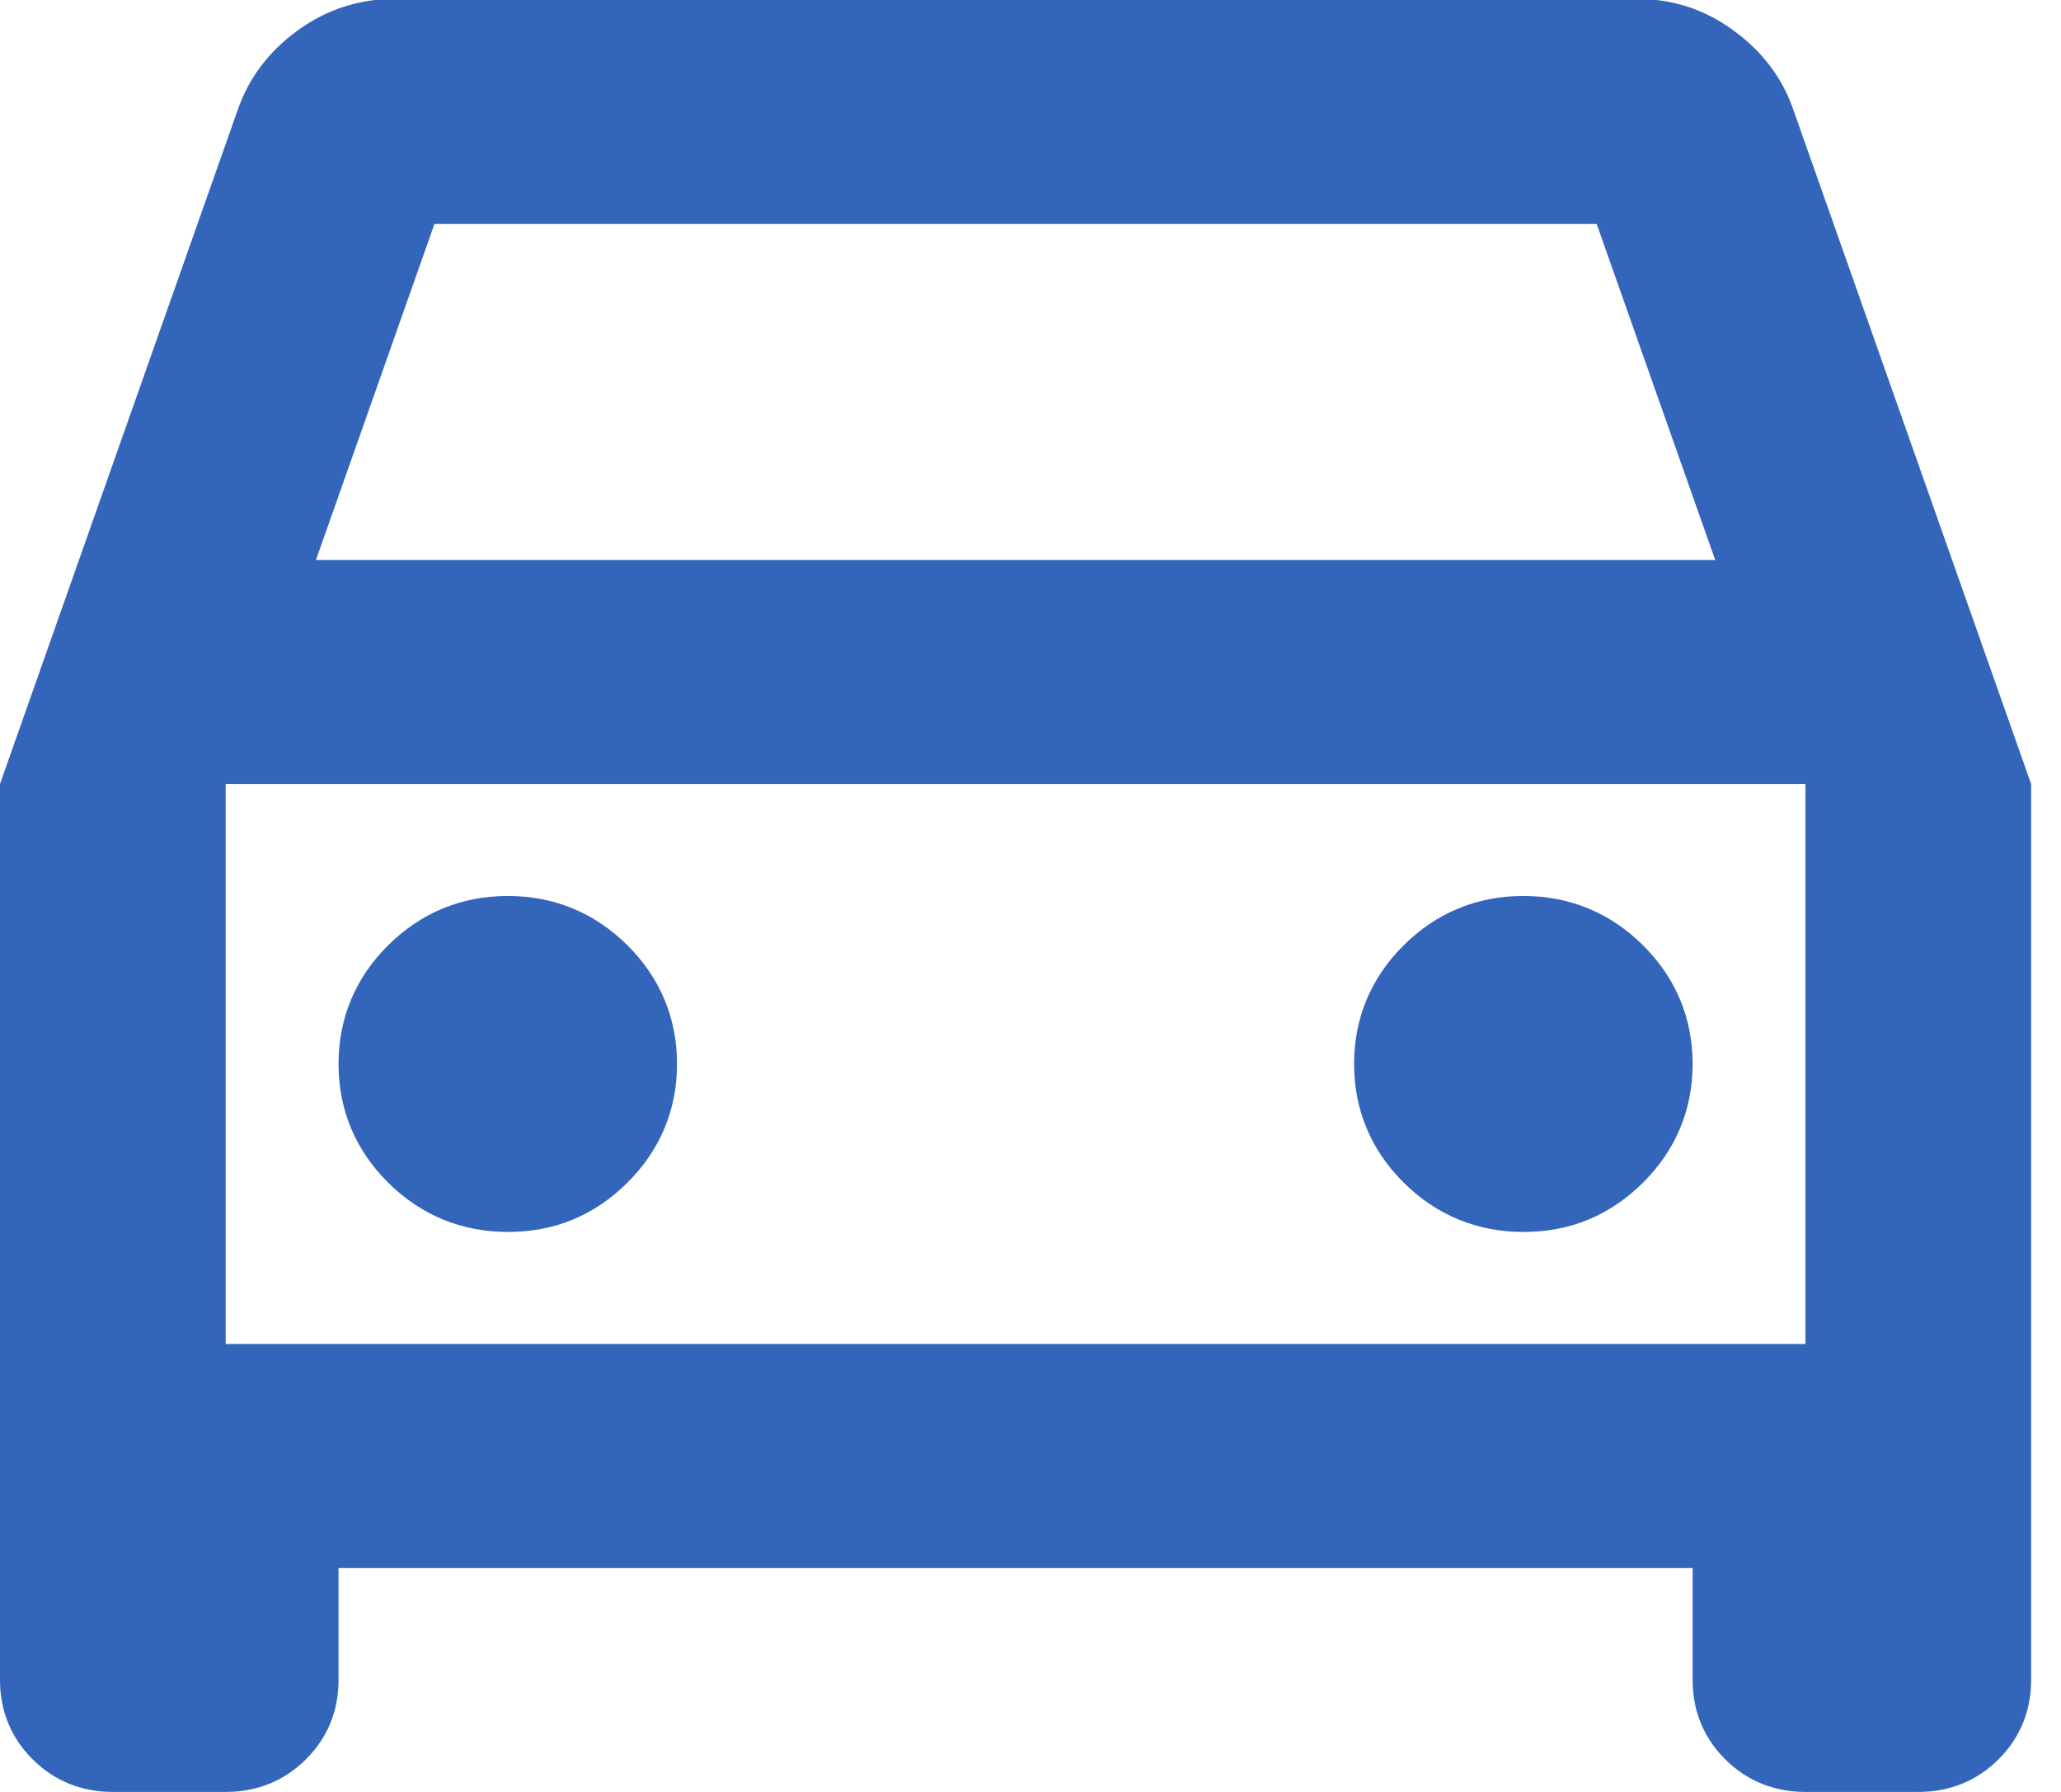 <svg width="46" height="40" viewBox="0 0 46 40" fill="none" xmlns="http://www.w3.org/2000/svg">
<path d="M7.556 35V37.5C7.556 38.2 7.304 38.8 6.825 39.275C6.347 39.75 5.742 40 5.037 40H2.519C1.813 40 1.209 39.75 0.73 39.275C0.252 38.8 0 38.2 0 37.5V17.5L5.289 2.5C5.541 1.75 5.994 1.15 6.649 0.675C7.304 0.2 8.034 -0.025 8.815 -0.025H36.519C37.324 -0.025 38.03 0.2 38.684 0.675C39.339 1.15 39.793 1.75 40.044 2.5L45.333 17.5V37.5C45.333 38.2 45.081 38.8 44.603 39.275C44.124 39.75 43.52 40 42.815 40H40.296C39.591 40 38.987 39.75 38.508 39.275C38.03 38.8 37.778 38.2 37.778 37.5V35H7.556ZM7.052 12.5H38.282L35.637 5H9.696L7.052 12.5ZM11.333 27.5C12.391 27.5 13.273 27.125 14.003 26.4C14.733 25.675 15.111 24.775 15.111 23.75C15.111 22.725 14.733 21.825 14.003 21.1C13.273 20.375 12.366 20 11.333 20C10.301 20 9.394 20.375 8.664 21.1C7.933 21.825 7.556 22.725 7.556 23.75C7.556 24.775 7.933 25.675 8.664 26.4C9.394 27.125 10.301 27.5 11.333 27.5ZM34 27.5C35.058 27.5 35.939 27.125 36.67 26.4C37.4 25.675 37.778 24.775 37.778 23.75C37.778 22.725 37.4 21.825 36.67 21.1C35.939 20.375 35.033 20 34 20C32.967 20 32.061 20.375 31.33 21.1C30.6 21.825 30.222 22.725 30.222 23.75C30.222 24.775 30.6 25.675 31.33 26.4C32.061 27.125 32.967 27.5 34 27.5ZM5.037 30H40.296V17.5H5.037V30Z" fill="#3366BB"/>
</svg>
